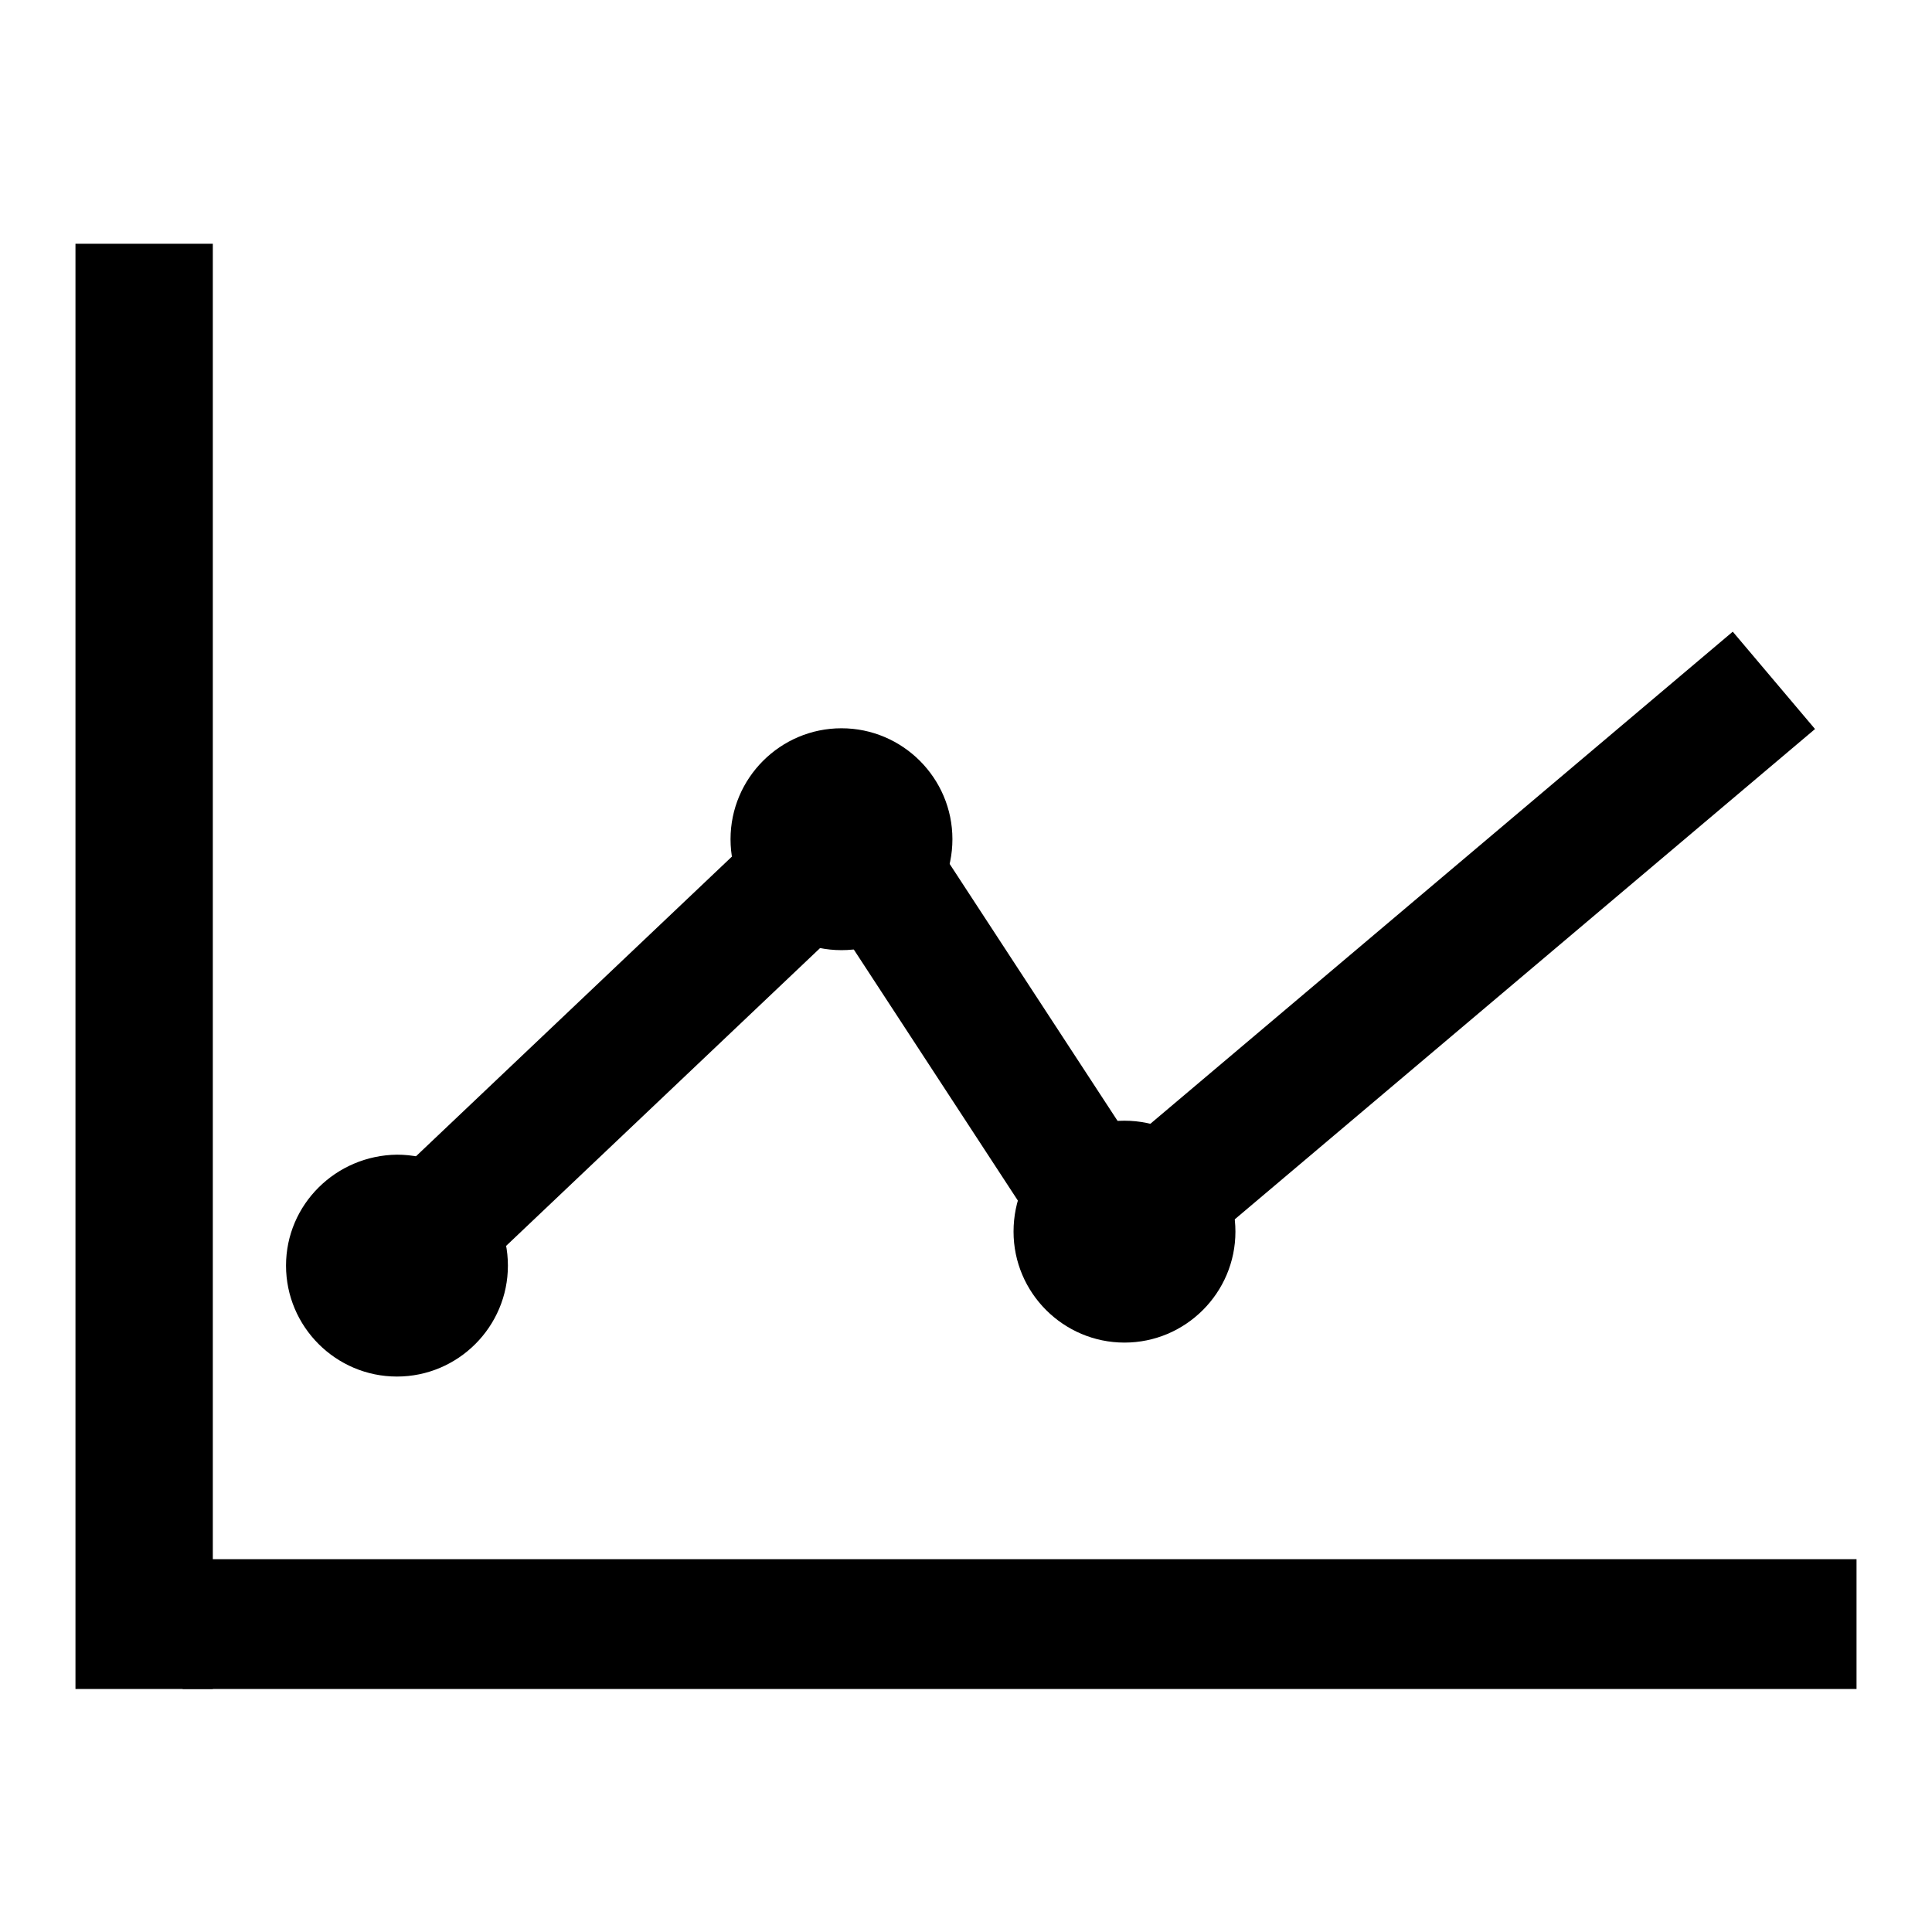 <?xml version="1.0" encoding="utf-8"?>
<!-- Svg Vector Icons : http://www.onlinewebfonts.com/icon -->
<!DOCTYPE svg PUBLIC "-//W3C//DTD SVG 1.1//EN" "http://www.w3.org/Graphics/SVG/1.1/DTD/svg11.dtd">
<svg version="1.1" xmlns="http://www.w3.org/2000/svg" xmlns:xlink="http://www.w3.org/1999/xlink" x="0px" y="0px" viewBox="0 0 256 256" enable-background="new 0 0 256 256" xml:space="preserve">
<g><g><path fill="#000000" d="M10,32.3h18.2v191.5H10V32.3z"/><path fill="#000000" d="M24.2,206.6H246v17.2H24.2V206.6L24.2,206.6z"/><path fill="#000000" d="M37.9,167.7c0,8.1,6.6,14.7,14.7,14.7c8.1,0,14.7-6.6,14.7-14.7s-6.6-14.7-14.7-14.7C44.5,153.1,37.9,159.6,37.9,167.7L37.9,167.7z"/><path fill="#000000" d="M50.6,157.5l52.5-49.8l11.6,12.2l-52.5,49.8L50.6,157.5z"/><path fill="#000000" d="M96.8,111.2c0,8.1,6.6,14.7,14.7,14.7s14.7-6.6,14.7-14.7c0-8.1-6.6-14.7-14.7-14.7S96.8,103.1,96.8,111.2z"/><path fill="#000000" d="M120.1,105.7l39.6,60.6l-14.1,9.2L106,114.9L120.1,105.7L120.1,105.7z"/><path fill="#000000" d="M134.3,163.2c0,8.1,6.6,14.7,14.7,14.7c8.1,0,14.7-6.6,14.7-14.7s-6.6-14.7-14.7-14.7C140.8,148.5,134.3,155,134.3,163.2L134.3,163.2z"/><path fill="#000000" d="M146.4,154l83.2-70.3l10.9,12.9l-83.2,70.3L146.4,154z"/></g></g>
</svg>